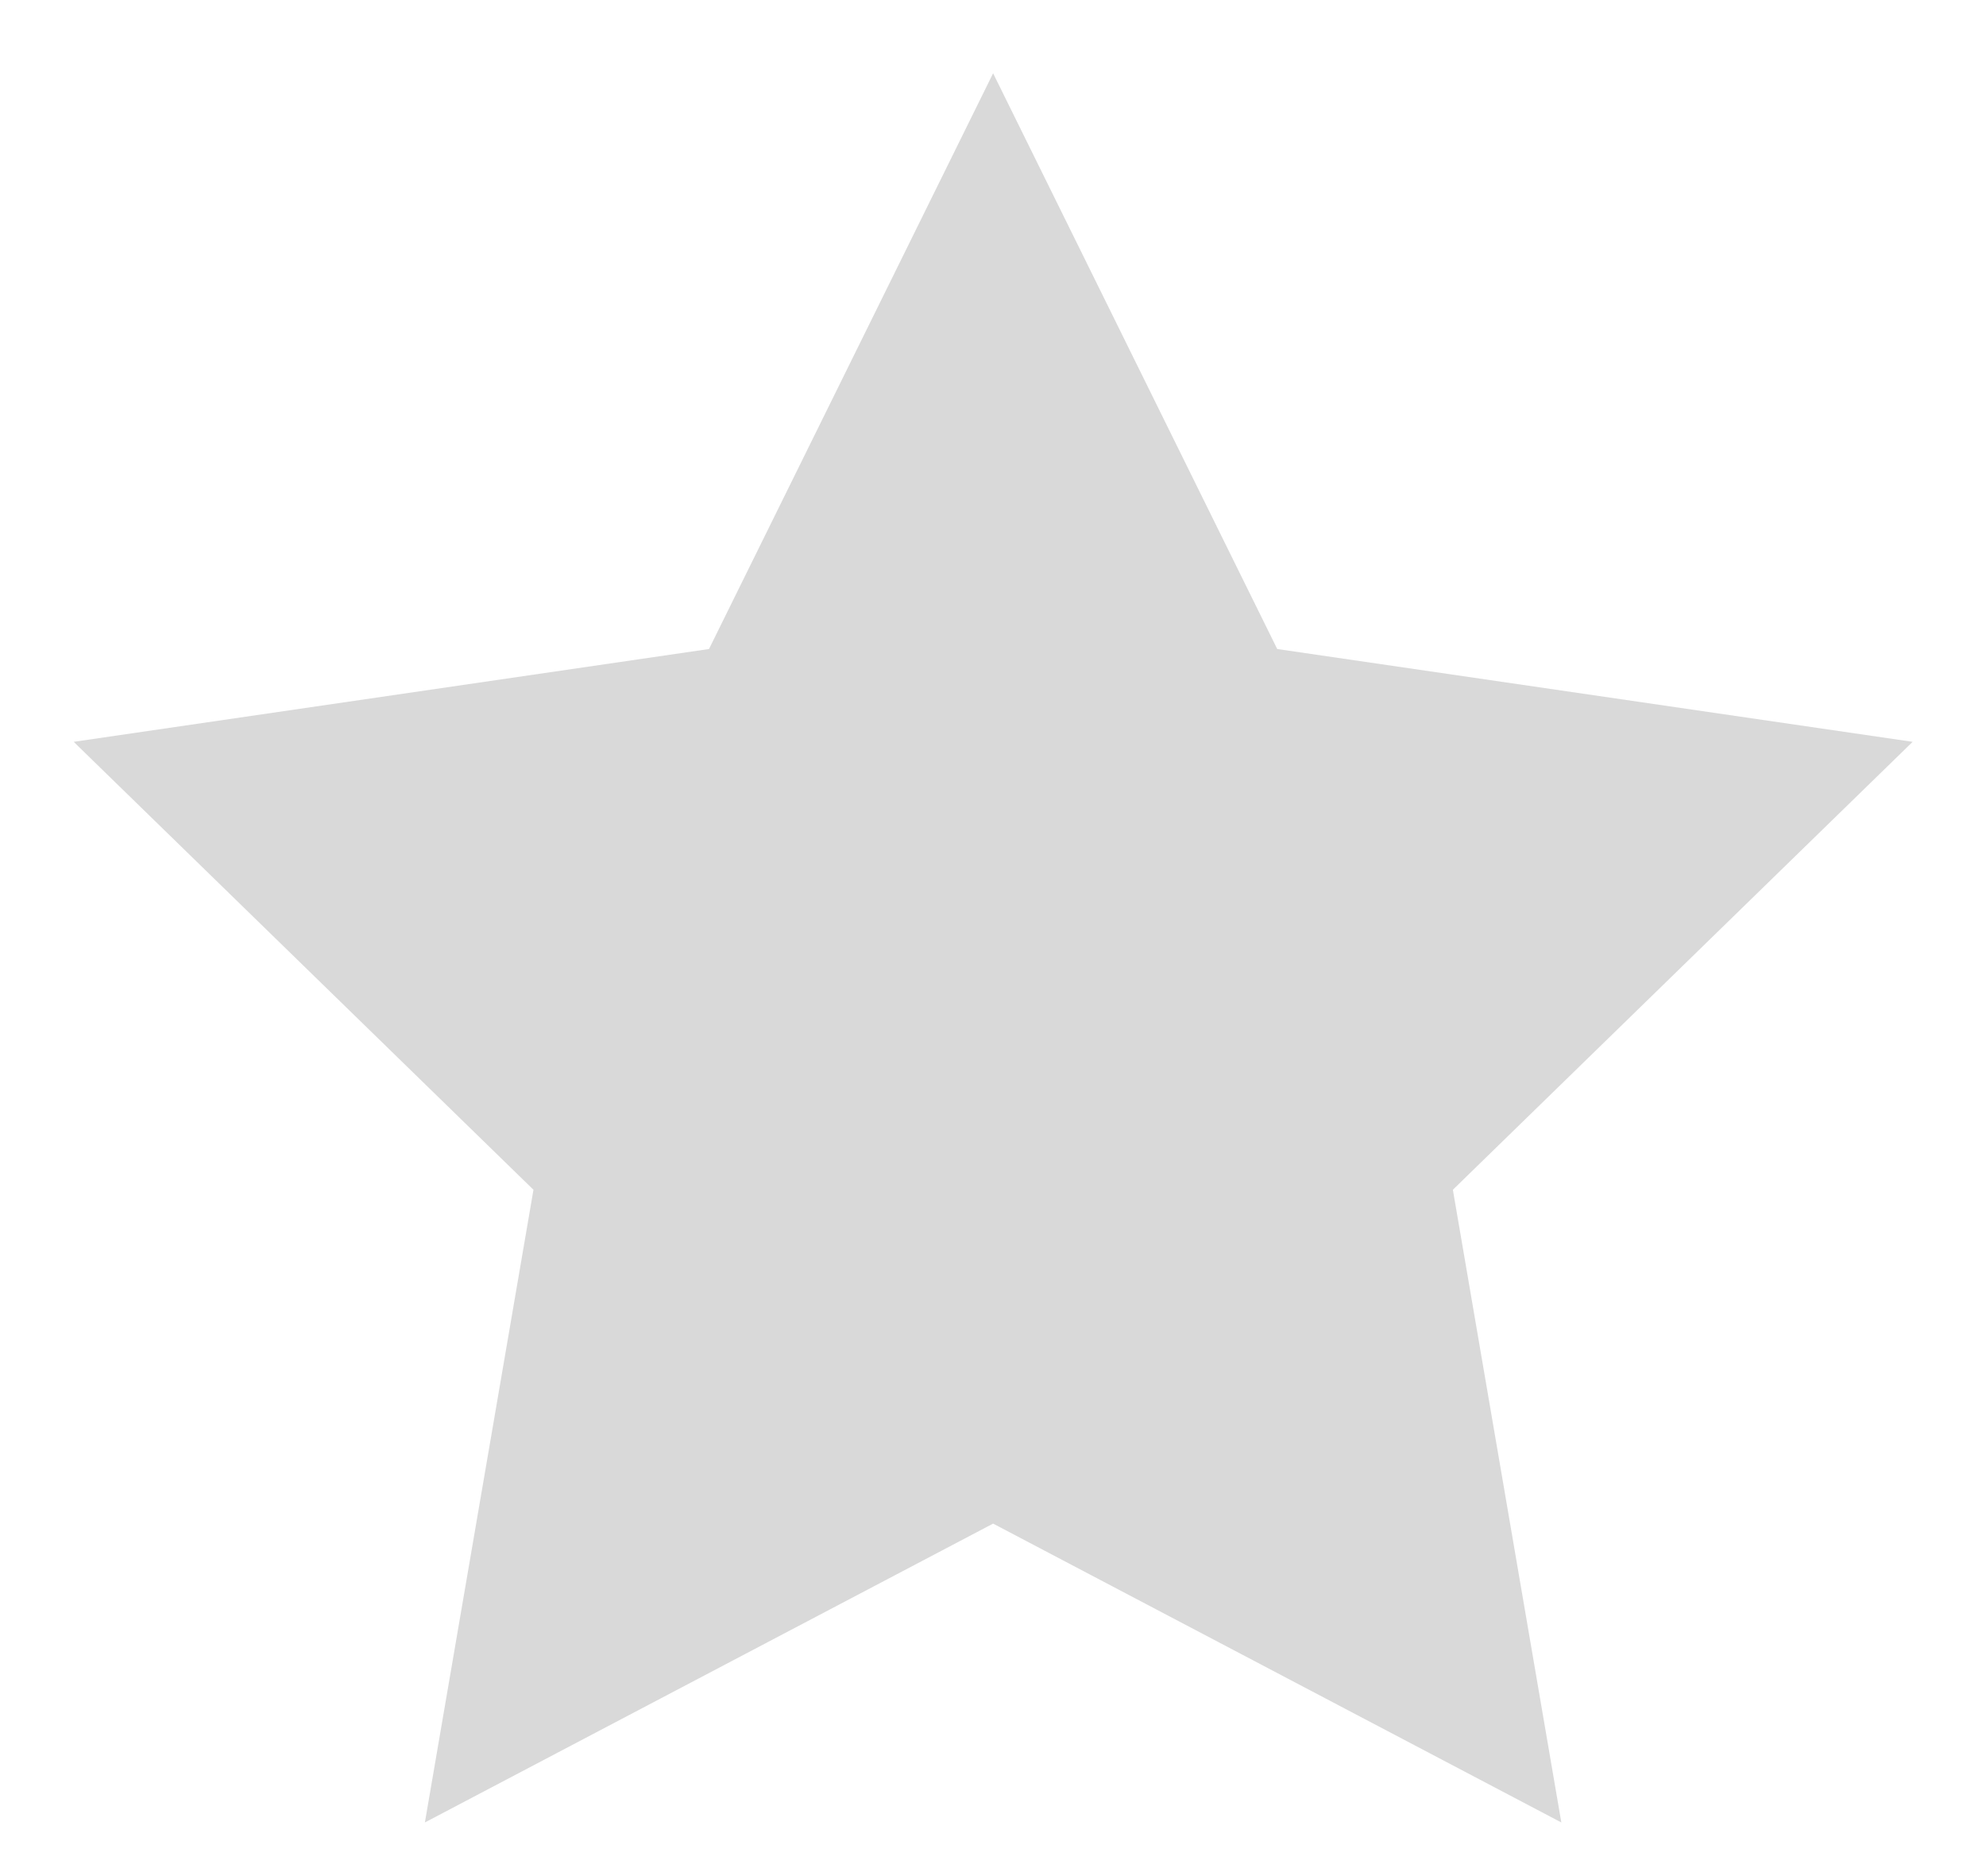 <svg width="18" height="17" viewBox="0 0 18 17" fill="none" xmlns="http://www.w3.org/2000/svg">
<path d="M9.001 0.664L11.576 5.881L17.335 6.722L13.168 10.781L14.151 16.514L9.001 13.806L3.851 16.514L4.835 10.781L0.668 6.722L6.426 5.881L9.001 0.664Z" fill="#D9D9D9"/>
</svg>
